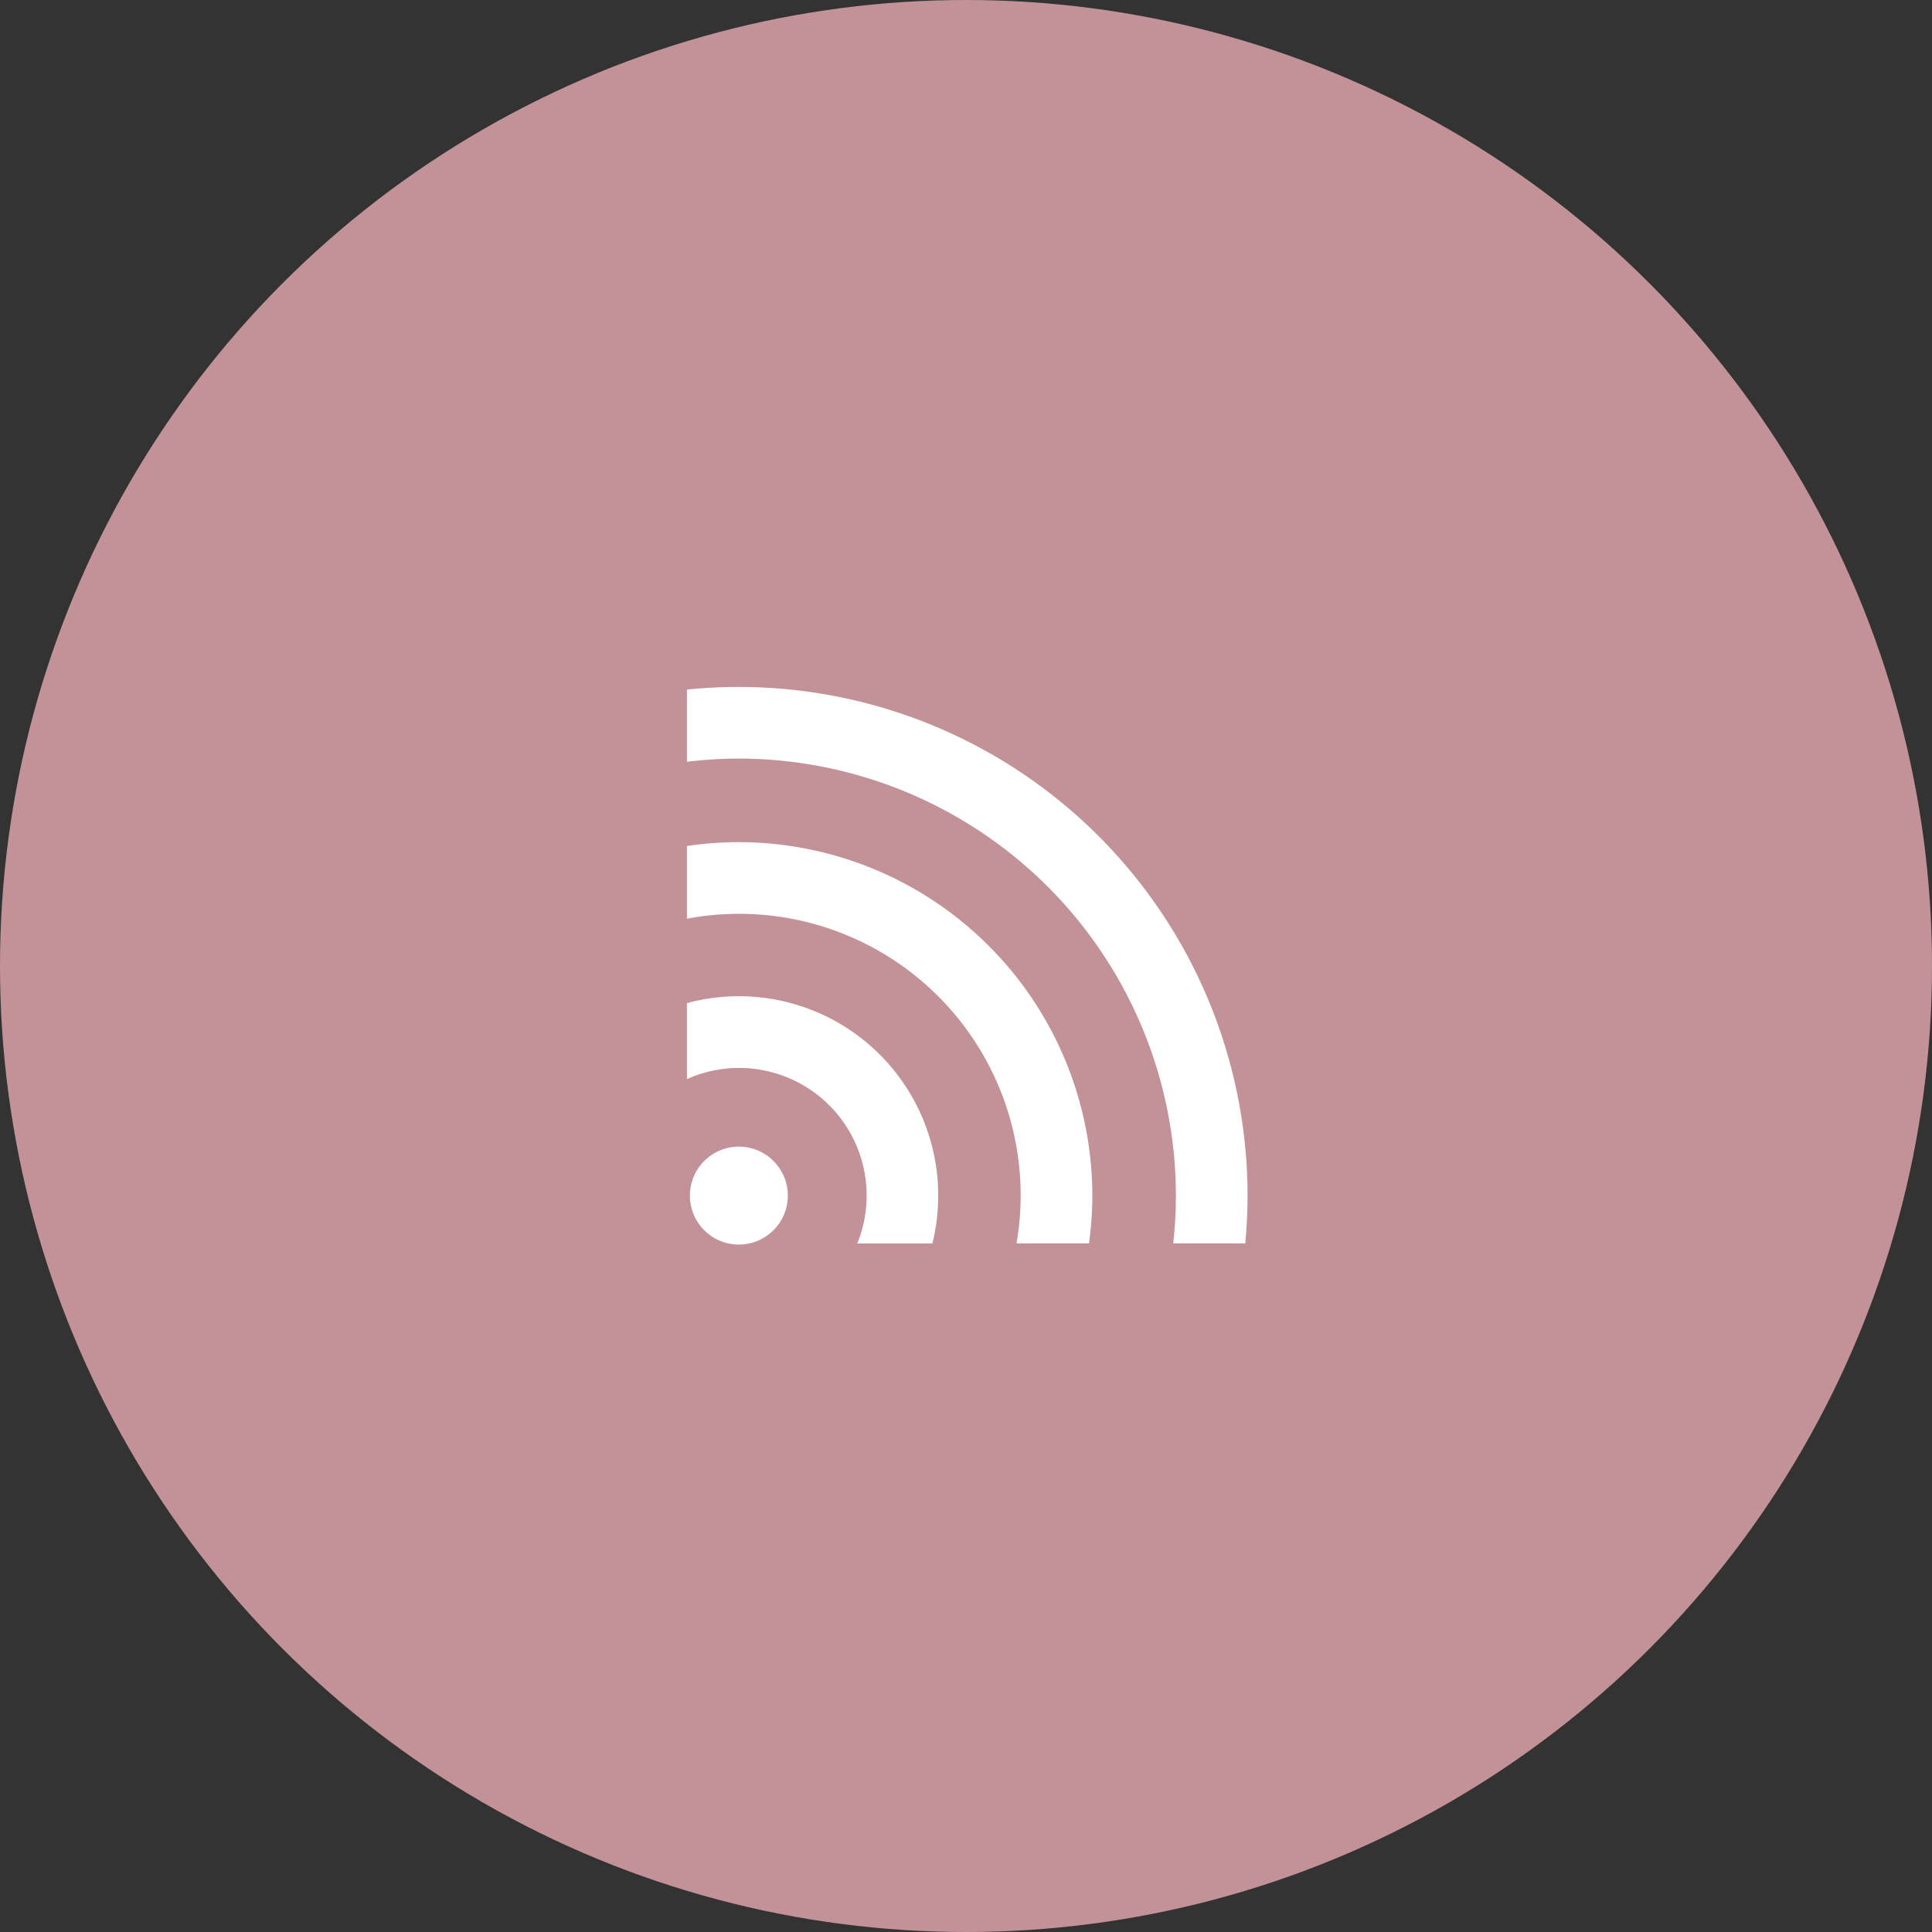 <svg xmlns="http://www.w3.org/2000/svg" xmlns:xlink="http://www.w3.org/1999/xlink" width="90" height="90" viewBox="0 0 90 90">
  <rect x="0" y="0" width="90" height="90" fill="#333333" stroke="none"/>
  <defs>
    <clipPath id="clip-path">
      <rect id="長方形_29" data-name="長方形 29" width="26.115" height="25.976" transform="translate(0 0)" fill="#fff"/>
    </clipPath>
  </defs>
  <g id="グループ_72" data-name="グループ 72" transform="translate(-1041.03 -10646)">
    <circle id="楕円形_16" data-name="楕円形 16" cx="45" cy="45" r="45" transform="translate(1041.03 10646)" fill="#c39299"/>
    <g id="グループ_21" data-name="グループ 21" transform="translate(1073.03 10678.002)">
      <g id="グループ_20" data-name="グループ 20" transform="translate(0 -0.002)" clip-path="url(#clip-path)">
        <path id="パス_44" data-name="パス 44" d="M12.377,1205.806a2.281,2.281,0,1,1-2.281-2.281,2.281,2.281,0,0,1,2.281,2.281" transform="translate(-7.677 -1182.11)" fill="#fff"/>
        <path id="パス_45" data-name="パス 45" d="M0,3.484a20.445,20.445,0,0,1,2.42-.149A20.381,20.381,0,0,1,22.778,23.694a20.467,20.467,0,0,1-.124,2.225h3.354c.069-.733.108-1.474.108-2.225A23.707,23.707,0,0,0,0,.121Z" transform="translate(0 0.002)" fill="#fff"/>
        <path id="パス_46" data-name="パス 46" d="M0,409.945a13.135,13.135,0,0,1,2.42-.227A13.114,13.114,0,0,1,15.354,425.07H18.73a16.517,16.517,0,0,0,.155-2.225A16.483,16.483,0,0,0,2.42,406.38a16.513,16.513,0,0,0-2.42.179Z" transform="translate(0 -399.149)" fill="#fff"/>
        <path id="パス_47" data-name="パス 47" d="M0,813.5a5.942,5.942,0,0,1,8.371,5.433,5.914,5.914,0,0,1-.436,2.225h3.5a9.273,9.273,0,0,0,.271-2.225A9.286,9.286,0,0,0,0,809.961Z" transform="translate(0 -795.232)" fill="#fff"/>
      </g>
    </g>
  </g>
</svg>
